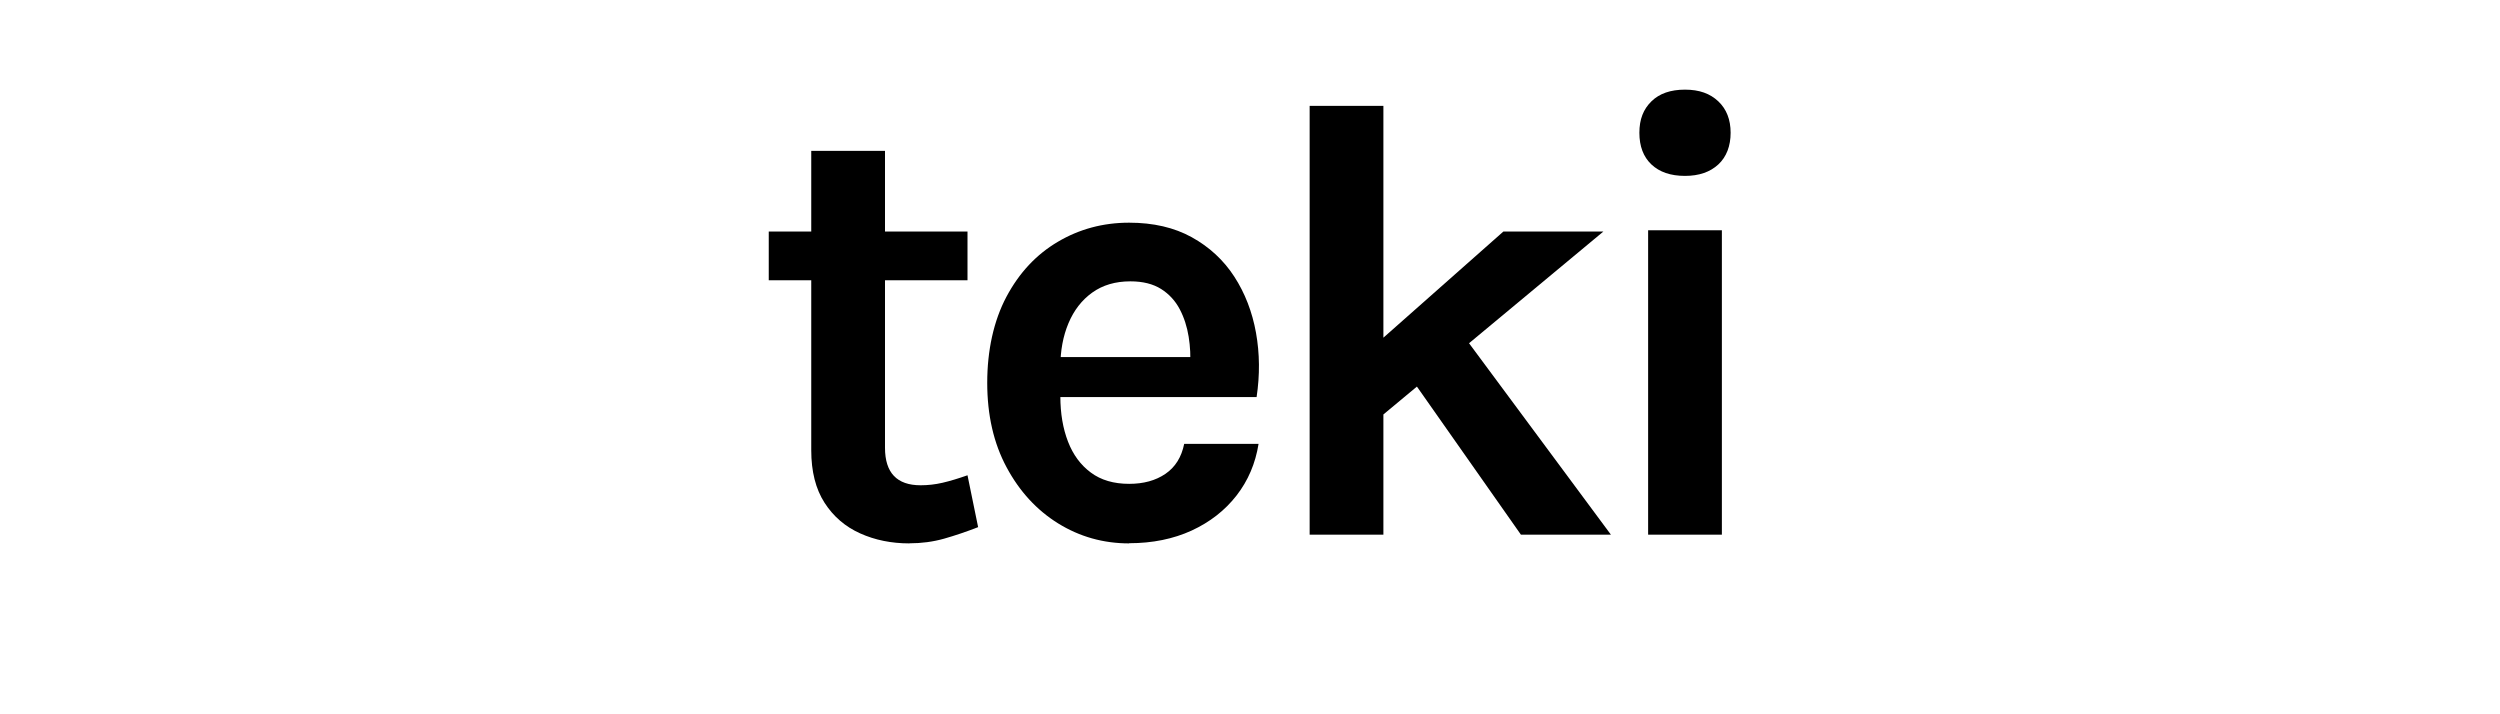 <svg viewBox="0 0 280 80" xmlns="http://www.w3.org/2000/svg" data-name="Layer 1" id="Layer_1">
  <defs>
    <style>
      .cls-1 {
        stroke-width: 0px;
      }
    </style>
  </defs>
  <path d="m86.1,31.39v-5.46h22.26v5.46h-22.26Zm15.75,29.47c-2.01,0-3.84-.37-5.51-1.12-1.67-.75-3-1.89-3.99-3.43s-1.49-3.5-1.49-5.88V16.9h8.26v33.25c0,2.8,1.33,4.2,3.99,4.2.82,0,1.63-.09,2.45-.28.82-.19,1.75-.47,2.8-.84l1.19,5.81c-1.31.51-2.58.94-3.81,1.29-1.24.35-2.53.52-3.88.52Z" class="cls-1"></path>
  <path d="m126.46,60.86c-2.89,0-5.54-.75-7.95-2.24-2.4-1.49-4.33-3.59-5.77-6.28-1.45-2.69-2.17-5.85-2.17-9.47s.72-6.94,2.15-9.63,3.35-4.74,5.76-6.16c2.4-1.42,5.06-2.14,7.98-2.14,2.71,0,5.05.54,7.02,1.63,1.97,1.09,3.56,2.56,4.76,4.41,1.2,1.85,2.01,3.95,2.43,6.28.42,2.33.44,4.74.07,7.21h-23.59v-4.48h17.75l-1.61,1.05c.07-1.1.02-2.21-.16-3.33-.18-1.12-.51-2.15-1-3.08-.49-.93-1.18-1.69-2.08-2.26-.9-.57-2.05-.86-3.45-.86-1.68,0-3.1.42-4.27,1.26-1.17.84-2.05,1.98-2.66,3.43-.61,1.45-.91,3.08-.91,4.9v3.29c0,1.91.29,3.61.86,5.08.57,1.47,1.42,2.62,2.56,3.46,1.13.84,2.56,1.26,4.29,1.26,1.61,0,2.96-.37,4.06-1.12,1.1-.75,1.8-1.87,2.1-3.36h8.33c-.35,2.19-1.17,4.12-2.47,5.79s-2.97,2.97-5.02,3.92c-2.05.94-4.39,1.42-7,1.42Z" class="cls-1"></path>
  <path d="m146.68,59.88V11.86h8.26v48.02h-8.26Zm7.14-21.07l14.56-12.88h11.2l-25.76,21.42v-8.54Zm16.52,21.07l-15.19-21.63,7.84-1.89,17.43,23.52h-10.08Z" class="cls-1"></path>
  <path d="m188.72,19.7c-1.61,0-2.86-.43-3.76-1.28-.9-.85-1.35-2.04-1.35-3.55s.45-2.64,1.35-3.52,2.15-1.31,3.76-1.31,2.81.44,3.73,1.31,1.38,2.05,1.38,3.52-.46,2.7-1.38,3.55c-.92.85-2.16,1.28-3.73,1.28Zm-4.13,40.18V25.79h8.26v34.09h-8.26Z" class="cls-1"></path>
</svg>